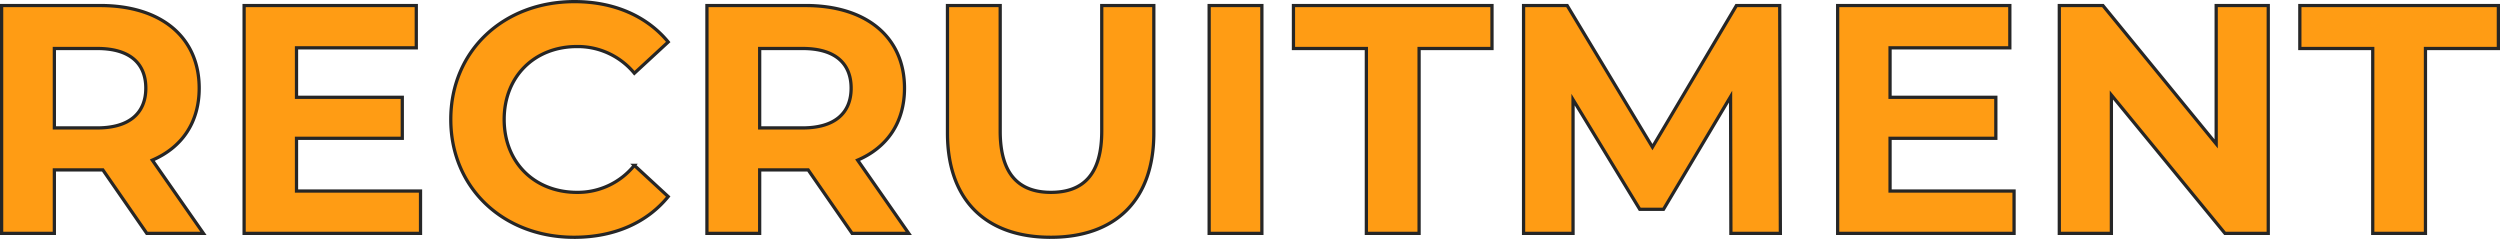 <svg xmlns="http://www.w3.org/2000/svg" width="768.1" height="73.4" viewBox="0 0 768.1 73.4"><path data-name="パス 1761" d="M62.5 71.7 46.8 49.2c9.1-3.9 14.4-11.6 14.4-22.1 0-15.7-11.7-25.4-30.4-25.4H.5v70h16.2V52.2h14.9l13.5 19.5ZM44.8 27.1c0 7.6-5 12.2-14.9 12.2H16.7V14.9h13.2c9.9 0 14.9 4.5 14.9 12.2Zm46.3 31.6V42.5h32.5V29.9H91.1V14.7h36.8v-13H75v70h54.2v-13Zm85.3 14.2c12.2 0 22.3-4.4 28.9-12.5l-10.4-9.6a22.308 22.308 0 0 1-17.6 8.3c-13.1 0-22.4-9.2-22.4-22.4s9.3-22.4 22.4-22.4a22.521 22.521 0 0 1 17.6 8.2l10.4-9.6C198.7 4.9 188.6.5 176.5.5c-21.8 0-38 15.1-38 36.2s16.2 36.2 37.9 36.2Zm102.8-1.2-15.7-22.5c9.1-3.9 14.4-11.6 14.4-22.1 0-15.7-11.7-25.4-30.4-25.4h-30.3v70h16.2V52.2h14.9l13.5 19.5Zm-17.7-44.6c0 7.6-5 12.2-14.9 12.2h-13.2V14.9h13.2c9.9 0 14.9 4.5 14.9 12.2Zm61.3 45.8c19.9 0 31.7-11.4 31.7-32V1.7h-16v38.6c0 13.3-5.7 18.8-15.6 18.8-9.8 0-15.6-5.5-15.6-18.8V1.7h-16.2v39.2c0 20.6 11.8 32 31.7 32Zm48.7-1.2h16.2v-70h-16.2Zm48.3 0H436V14.9h22.4V1.7h-61v13.2h22.4Zm127.2 0-.2-70h-13.3l-25.8 43.5-26.2-43.5h-13.4v70h15.2V30.6l20.5 33.7h7.3l20.6-34.6.1 42Zm33.7-13V42.5h32.5V29.9h-32.5V14.7h36.8v-13h-52.9v70h54.2v-13Zm100.2-57v42.5L646.1 1.7h-13.4v70h16V29.2l34.9 42.5h13.3v-70Zm48.1 70h16.2V14.9h22.4V1.7h-61v13.2H729Z" fill="#ff9c14" stroke="#262626"/></svg>